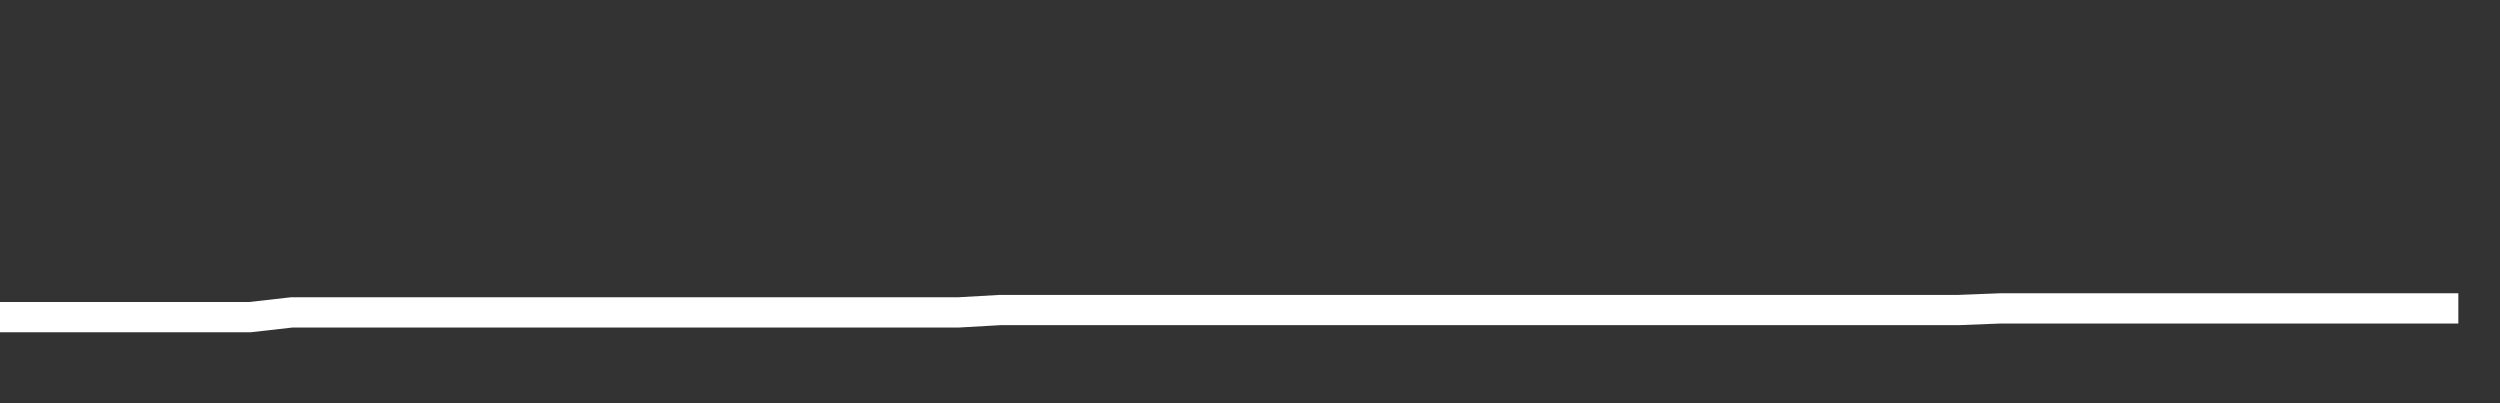 <svg xmlns="http://www.w3.org/2000/svg" width="248" height="40" viewBox="0 0 248 40" shape-rendering="auto"><rect x="0" y="0" width="248" height="40" fill="#333333" stroke="none"/><polyline points="0, 31.458 4.133, 31.458 8.267, 31.458 12.4, 31.458 16.533, 31.458 20.667, 31.458 24.8, 31.458 28.933, 30.991 33.067, 30.991 37.2, 30.991 41.333, 30.991 45.467, 30.991 49.6, 30.991 53.733, 30.991 57.867, 30.991 62, 30.991 66.133, 30.991 70.267, 30.991 74.4, 30.991 78.533, 30.991 82.667, 30.991 86.8, 30.991 90.933, 30.991 95.067, 30.991 99.2, 30.756 103.333, 30.756 107.467, 30.756 111.6, 30.756 115.733, 30.756 119.867, 30.756 124, 30.756 128.133, 30.756 132.267, 30.756 136.4, 30.756 140.533, 30.756 144.667, 30.756 148.8, 30.756 152.933, 30.756 157.067, 30.756 161.2, 30.756 165.333, 30.756 169.467, 30.756 173.6, 30.756 177.733, 30.756 181.867, 30.756 186, 30.756 190.133, 30.756 194.267, 30.756 198.4, 30.594 202.533, 30.594 206.667, 30.594 210.8, 30.594 214.933, 30.594 219.067, 30.594 223.2, 30.594 227.333, 30.594 231.467, 30.594 235.6, 30.594 239.733, 30.594 243.867, 30.594 248" stroke="#fff" stroke-width="3" stroke-opacity="1" fill="none" fill-opacity="0"></polyline></svg>